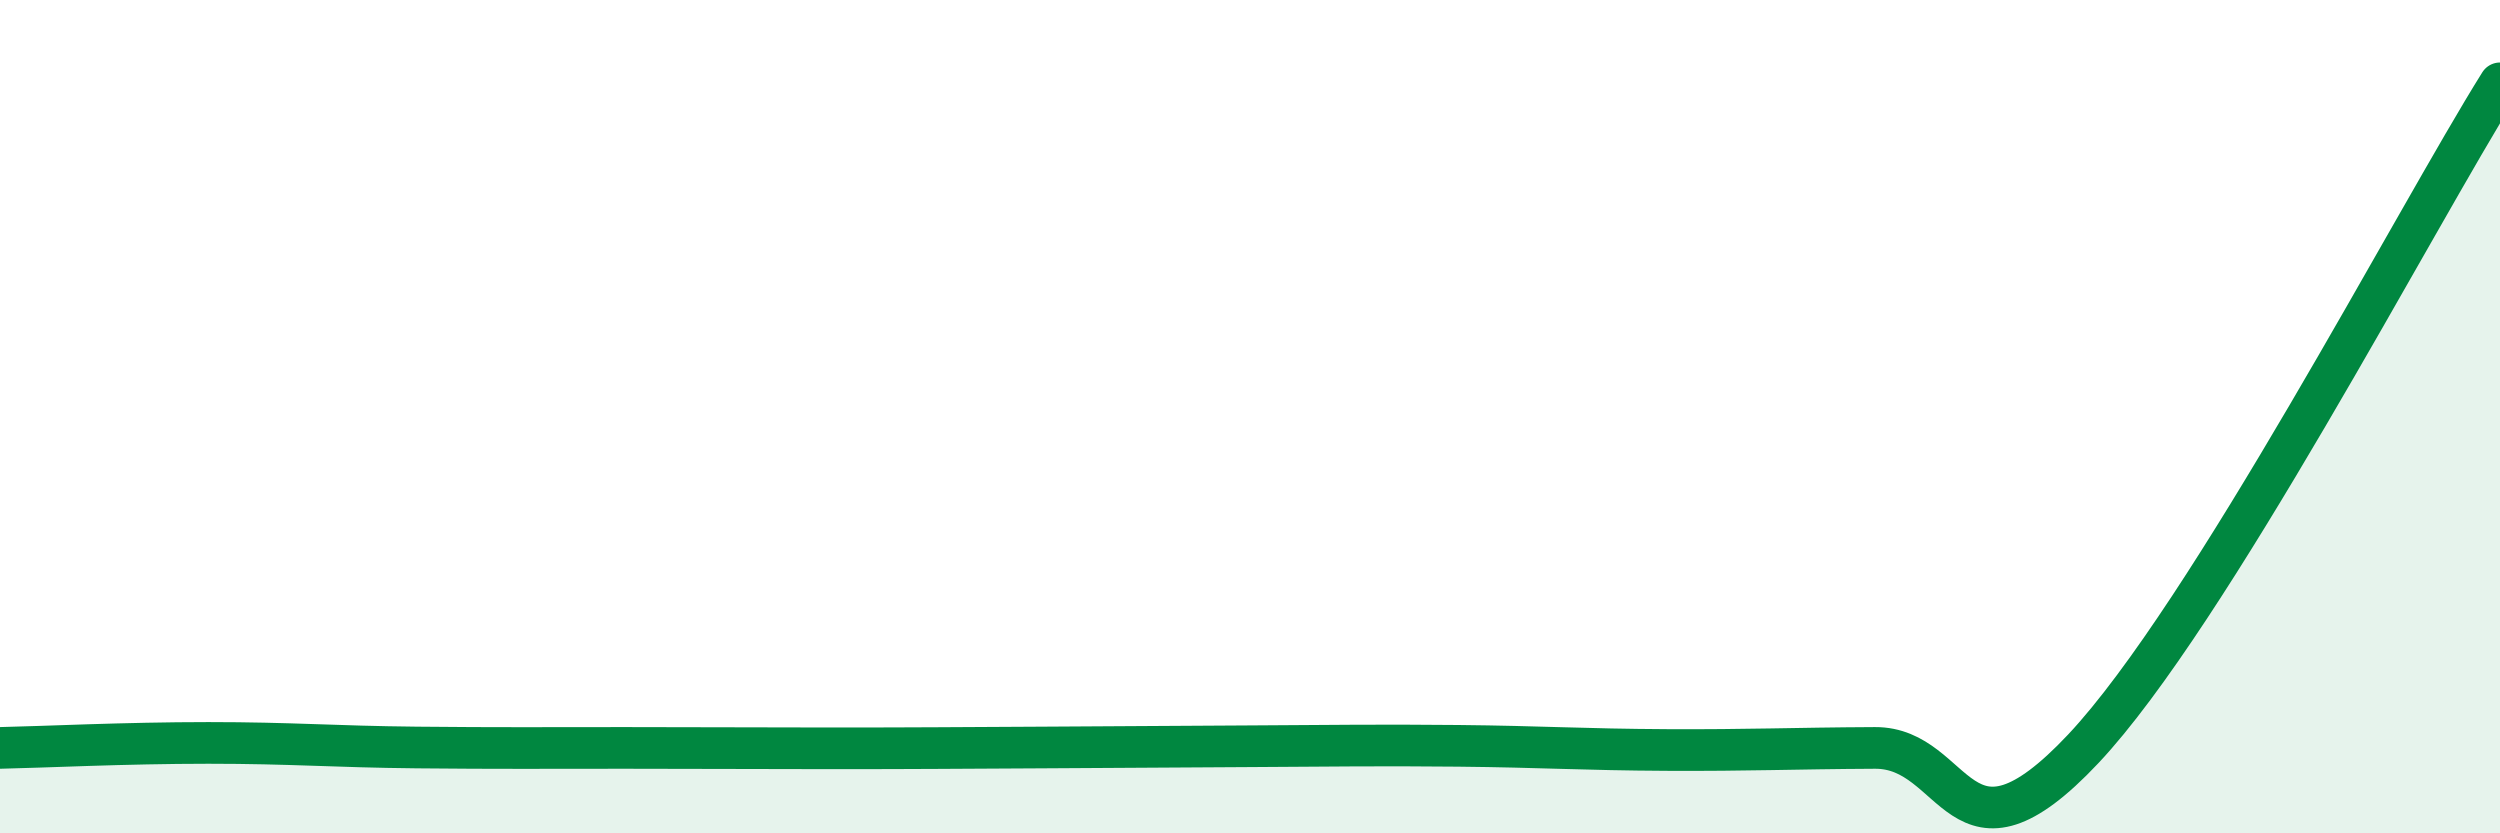 
    <svg width="60" height="20" viewBox="0 0 60 20" xmlns="http://www.w3.org/2000/svg">
      <path
        d="M 0,17.95 C 1,17.93 3,17.83 5,17.83 C 7,17.83 8,17.92 10,17.94 C 12,17.96 13,17.95 15,17.95 C 17,17.95 18,17.96 20,17.96 C 22,17.96 23,17.95 25,17.94 C 27,17.93 28,17.92 30,17.91 C 32,17.9 33,17.88 35,17.9 C 37,17.92 38,17.99 40,18 C 42,18.01 43,17.96 45,17.95 C 47,17.94 47,21.16 50,17.97 C 53,14.78 58,5.19 60,2L60 20L0 20Z"
        fill="#008740"
        opacity="0.1"
        stroke-linecap="round"
        stroke-linejoin="round"
      />
      <path
        d="M 0,17.95 C 1,17.93 3,17.83 5,17.83 C 7,17.83 8,17.92 10,17.94 C 12,17.96 13,17.95 15,17.95 C 17,17.95 18,17.96 20,17.96 C 22,17.96 23,17.95 25,17.94 C 27,17.93 28,17.92 30,17.91 C 32,17.9 33,17.88 35,17.9 C 37,17.92 38,17.99 40,18 C 42,18.01 43,17.96 45,17.95 C 47,17.94 47,21.16 50,17.97 C 53,14.78 58,5.19 60,2"
        stroke="#008740"
        stroke-width="1"
        fill="none"
        stroke-linecap="round"
        stroke-linejoin="round"
      />
    </svg>
  
